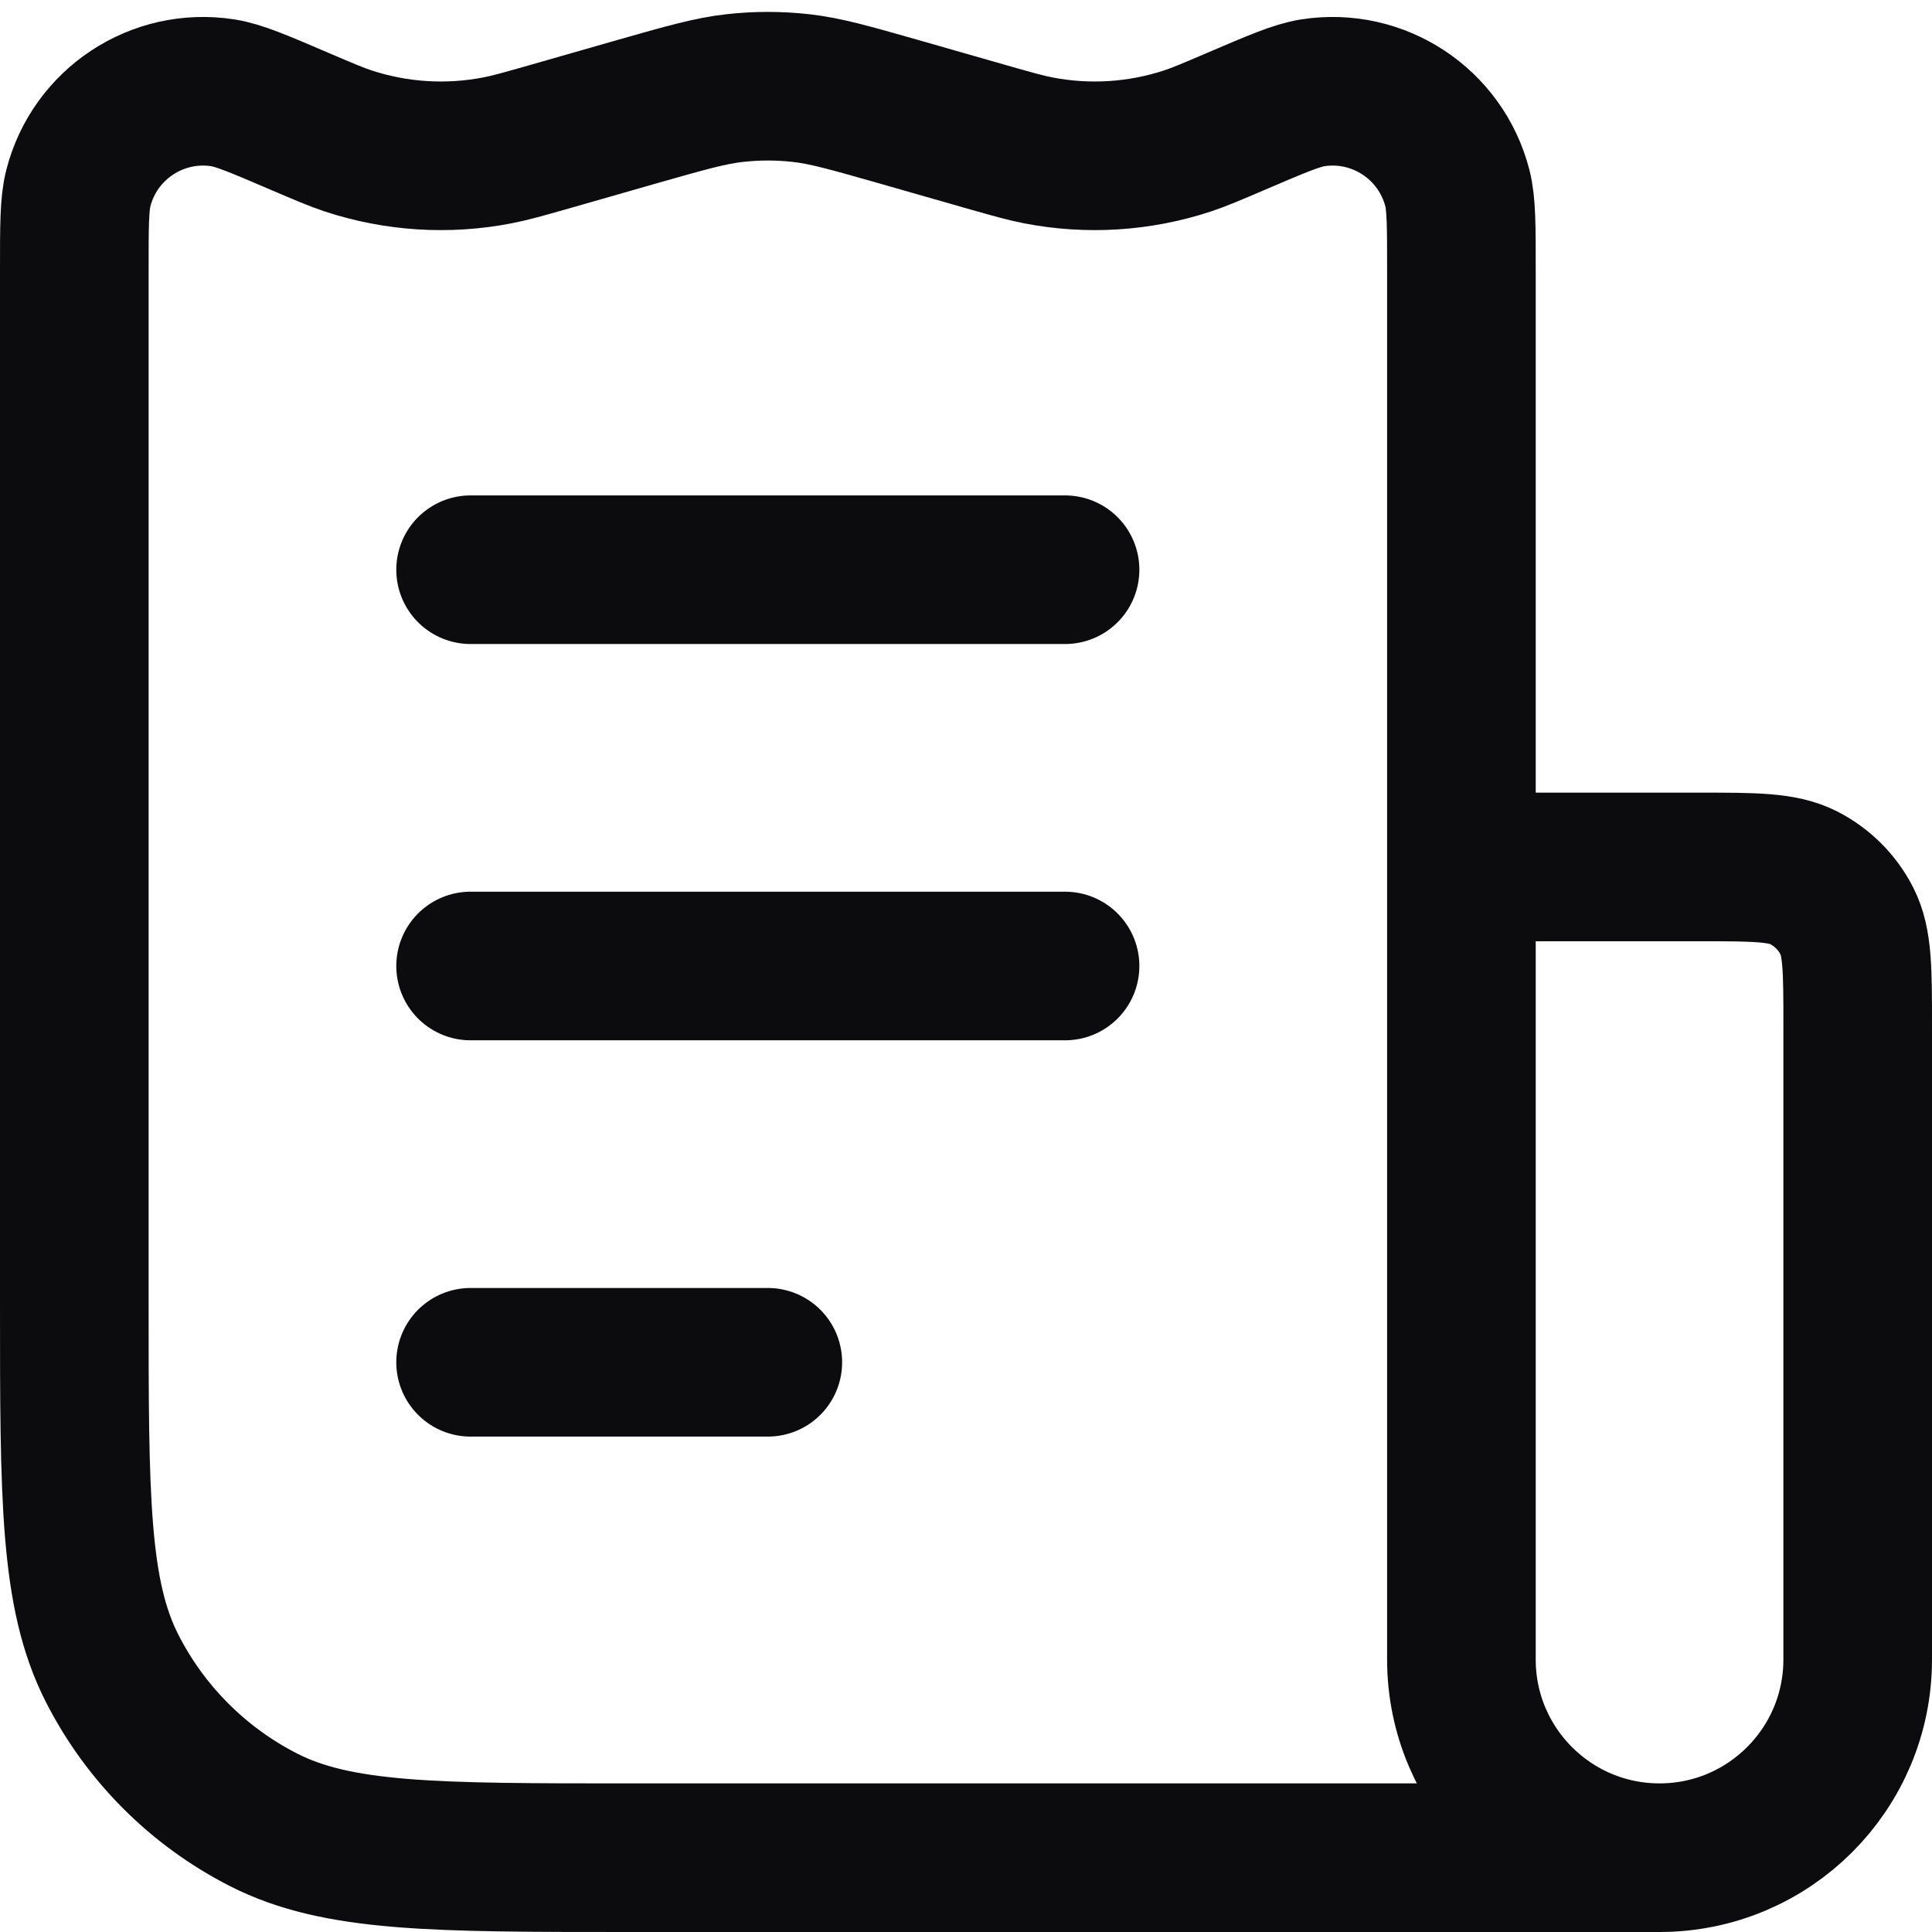 <?xml version="1.0" encoding="UTF-8"?>
<svg xmlns="http://www.w3.org/2000/svg" width="26" height="26" viewBox="0 0 26 26" fill="none">
  <path d="M6.333 7.667H14.333M6.333 13H14.333M6.333 18.333H10.333M19.667 11.667V22.333C19.667 23.806 20.861 25 22.333 25M19.667 11.667V3.628C19.667 3.039 19.667 2.744 19.613 2.533C19.391 1.667 18.549 1.112 17.666 1.249C17.451 1.283 17.18 1.399 16.638 1.631C16.311 1.771 16.148 1.841 15.983 1.896C15.334 2.11 14.64 2.154 13.969 2.023C13.799 1.99 13.628 1.941 13.286 1.844L12.091 1.502C11.437 1.316 11.11 1.222 10.778 1.185C10.482 1.152 10.184 1.152 9.889 1.185C9.556 1.222 9.229 1.316 8.575 1.502L7.381 1.844C7.039 1.941 6.868 1.99 6.697 2.023C6.026 2.154 5.333 2.11 4.683 1.896C4.519 1.841 4.355 1.771 4.028 1.631C3.487 1.399 3.216 1.283 3 1.249C2.118 1.112 1.275 1.667 1.054 2.533C1 2.744 1 3.039 1 3.628V17.533C1 20.147 1 21.454 1.509 22.452C1.956 23.33 2.67 24.044 3.548 24.491C4.546 25 5.853 25 8.467 25H22.333M19.667 11.667H22.867C23.613 11.667 23.987 11.667 24.272 11.812C24.523 11.94 24.727 12.144 24.855 12.395C25 12.68 25 13.053 25 13.8V22.333C25 23.806 23.806 25 22.333 25" stroke="#0C0C0E" stroke-width="2" stroke-linecap="round" stroke-linejoin="round"></path>
</svg>
